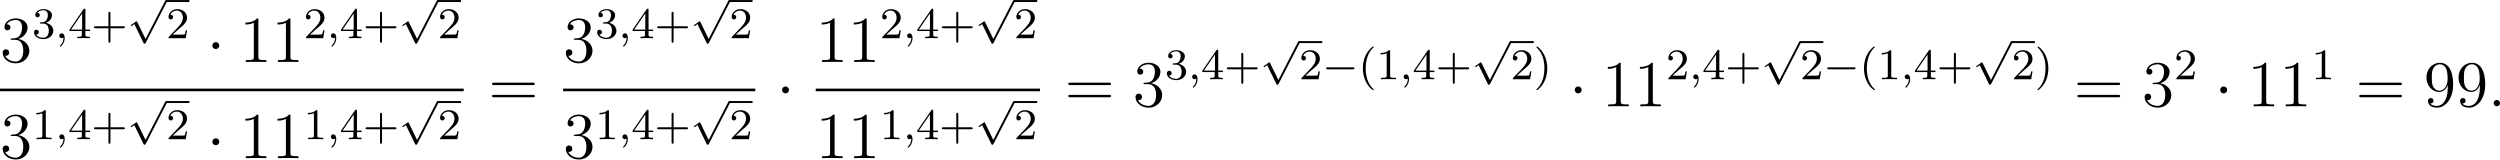 <?xml version='1.0' encoding='UTF-8'?>
<!-- This file was generated by dvisvgm 2.8.1 -->
<svg version='1.1' xmlns='http://www.w3.org/2000/svg' xmlns:xlink='http://www.w3.org/1999/xlink' width='912.055pt' height='58.192pt' viewBox='68.526 370.585 912.055 58.192'>
<defs>
<path id='g3-58' d='M2.2-.574C2.2-.921 1.913-1.16 1.626-1.16C1.279-1.16 1.04-.873 1.04-.586C1.04-.239 1.327 0 1.614 0C1.961 0 2.2-.287 2.2-.574Z'/>
<path id='g1-1' d='M2.295-2.989C2.295-3.335 2.008-3.622 1.662-3.622S1.028-3.335 1.028-2.989S1.315-2.355 1.662-2.355S2.295-2.642 2.295-2.989Z'/>
<path id='g0-0' d='M5.571-1.809C5.699-1.809 5.874-1.809 5.874-1.993S5.699-2.176 5.571-2.176H1.004C.877-2.176 .701-2.176 .701-1.993S.877-1.809 1.004-1.809H5.571Z'/>
<path id='g0-112' d='M3.284 6.735L1.777 3.642C1.737 3.555 1.706 3.515 1.642 3.515C1.61 3.515 1.594 3.523 1.514 3.579L.701 4.144C.59 4.216 .59 4.256 .59 4.28C.59 4.328 .63 4.392 .701 4.392C.733 4.392 .749 4.392 .845 4.312C.948 4.248 1.108 4.129 1.243 4.033L2.917 7.468C2.989 7.611 3.021 7.611 3.1 7.611C3.236 7.611 3.26 7.572 3.324 7.444L7.173-.024C7.237-.135 7.237-.151 7.237-.183C7.237-.279 7.157-.367 7.054-.367S6.918-.303 6.862-.199L3.284 6.735Z'/>
<path id='g2-59' d='M1.49-.12C1.49 .399 1.379 .853 .885 1.347C.853 1.371 .837 1.387 .837 1.427C.837 1.49 .901 1.538 .956 1.538C1.052 1.538 1.714 .909 1.714-.024C1.714-.534 1.522-.885 1.172-.885C.893-.885 .733-.662 .733-.446C.733-.223 .885 0 1.18 0C1.371 0 1.49-.112 1.49-.12Z'/>
<path id='g4-40' d='M2.654 1.993C2.718 1.993 2.813 1.993 2.813 1.897C2.813 1.865 2.805 1.857 2.702 1.753C1.61 .725 1.339-.757 1.339-1.993C1.339-4.288 2.287-5.364 2.694-5.731C2.805-5.834 2.813-5.842 2.813-5.882S2.782-5.978 2.702-5.978C2.574-5.978 2.176-5.571 2.112-5.499C1.044-4.384 .821-2.949 .821-1.993C.821-.207 1.57 1.227 2.654 1.993Z'/>
<path id='g4-41' d='M2.463-1.993C2.463-2.75 2.335-3.658 1.841-4.599C1.451-5.332 .725-5.978 .582-5.978C.502-5.978 .478-5.922 .478-5.882C.478-5.85 .478-5.834 .574-5.738C1.69-4.678 1.945-3.22 1.945-1.993C1.945 .295 .996 1.379 .59 1.745C.486 1.849 .478 1.857 .478 1.897S.502 1.993 .582 1.993C.709 1.993 1.108 1.586 1.172 1.514C2.24 .399 2.463-1.036 2.463-1.993Z'/>
<path id='g4-43' d='M3.475-1.809H5.818C5.93-1.809 6.105-1.809 6.105-1.993S5.93-2.176 5.818-2.176H3.475V-4.527C3.475-4.639 3.475-4.814 3.292-4.814S3.108-4.639 3.108-4.527V-2.176H.757C.646-2.176 .47-2.176 .47-1.993S.646-1.809 .757-1.809H3.108V.542C3.108 .654 3.108 .829 3.292 .829S3.475 .654 3.475 .542V-1.809Z'/>
<path id='g4-49' d='M2.503-5.077C2.503-5.292 2.487-5.3 2.271-5.3C1.945-4.981 1.522-4.79 .765-4.79V-4.527C.98-4.527 1.411-4.527 1.873-4.742V-.654C1.873-.359 1.849-.263 1.092-.263H.813V0C1.14-.024 1.825-.024 2.184-.024S3.236-.024 3.563 0V-.263H3.284C2.527-.263 2.503-.359 2.503-.654V-5.077Z'/>
<path id='g4-50' d='M2.248-1.626C2.375-1.745 2.71-2.008 2.837-2.12C3.332-2.574 3.802-3.013 3.802-3.738C3.802-4.686 3.005-5.3 2.008-5.3C1.052-5.3 .422-4.575 .422-3.866C.422-3.475 .733-3.419 .845-3.419C1.012-3.419 1.259-3.539 1.259-3.842C1.259-4.256 .861-4.256 .765-4.256C.996-4.838 1.53-5.037 1.921-5.037C2.662-5.037 3.045-4.407 3.045-3.738C3.045-2.909 2.463-2.303 1.522-1.339L.518-.303C.422-.215 .422-.199 .422 0H3.571L3.802-1.427H3.555C3.531-1.267 3.467-.869 3.371-.717C3.324-.654 2.718-.654 2.59-.654H1.172L2.248-1.626Z'/>
<path id='g4-51' d='M2.016-2.662C2.646-2.662 3.045-2.2 3.045-1.363C3.045-.367 2.479-.072 2.056-.072C1.618-.072 1.02-.231 .741-.654C1.028-.654 1.227-.837 1.227-1.1C1.227-1.355 1.044-1.538 .789-1.538C.574-1.538 .351-1.403 .351-1.084C.351-.327 1.164 .167 2.072 .167C3.132 .167 3.873-.566 3.873-1.363C3.873-2.024 3.347-2.63 2.534-2.805C3.164-3.029 3.634-3.571 3.634-4.208S2.917-5.3 2.088-5.3C1.235-5.3 .59-4.838 .59-4.232C.59-3.937 .789-3.81 .996-3.81C1.243-3.81 1.403-3.985 1.403-4.216C1.403-4.511 1.148-4.623 .972-4.631C1.307-5.069 1.921-5.093 2.064-5.093C2.271-5.093 2.877-5.029 2.877-4.208C2.877-3.65 2.646-3.316 2.534-3.188C2.295-2.941 2.112-2.925 1.626-2.893C1.474-2.885 1.411-2.877 1.411-2.774C1.411-2.662 1.482-2.662 1.618-2.662H2.016Z'/>
<path id='g4-52' d='M3.14-5.157C3.14-5.316 3.14-5.38 2.973-5.38C2.869-5.38 2.861-5.372 2.782-5.26L.239-1.57V-1.307H2.487V-.646C2.487-.351 2.463-.263 1.849-.263H1.666V0C2.343-.024 2.359-.024 2.813-.024S3.284-.024 3.961 0V-.263H3.778C3.164-.263 3.14-.351 3.14-.646V-1.307H3.985V-1.57H3.14V-5.157ZM2.542-4.511V-1.57H.518L2.542-4.511Z'/>
<path id='g6-49' d='M3.443-7.663C3.443-7.938 3.443-7.95 3.204-7.95C2.917-7.627 2.319-7.185 1.088-7.185V-6.838C1.363-6.838 1.961-6.838 2.618-7.149V-.921C2.618-.49 2.582-.347 1.53-.347H1.16V0C1.482-.024 2.642-.024 3.037-.024S4.579-.024 4.902 0V-.347H4.531C3.479-.347 3.443-.49 3.443-.921V-7.663Z'/>
<path id='g6-51' d='M2.2-4.292C1.997-4.28 1.949-4.268 1.949-4.16C1.949-4.041 2.008-4.041 2.224-4.041H2.774C3.79-4.041 4.244-3.204 4.244-2.056C4.244-.49 3.431-.072 2.845-.072C2.271-.072 1.291-.347 .944-1.136C1.327-1.076 1.674-1.291 1.674-1.722C1.674-2.068 1.423-2.307 1.088-2.307C.801-2.307 .49-2.14 .49-1.686C.49-.622 1.554 .251 2.881 .251C4.304 .251 5.356-.837 5.356-2.044C5.356-3.144 4.471-4.005 3.324-4.208C4.364-4.507 5.033-5.38 5.033-6.312C5.033-7.257 4.053-7.95 2.893-7.95C1.698-7.95 .813-7.221 .813-6.348C.813-5.87 1.184-5.774 1.363-5.774C1.614-5.774 1.901-5.954 1.901-6.312C1.901-6.695 1.614-6.862 1.351-6.862C1.279-6.862 1.255-6.862 1.219-6.85C1.674-7.663 2.798-7.663 2.857-7.663C3.252-7.663 4.029-7.484 4.029-6.312C4.029-6.085 3.993-5.416 3.646-4.902C3.288-4.376 2.881-4.34 2.558-4.328L2.2-4.292Z'/>
<path id='g6-57' d='M4.376-3.479C4.376-.658 3.12-.072 2.403-.072C2.116-.072 1.482-.108 1.184-.526H1.255C1.339-.502 1.769-.574 1.769-1.016C1.769-1.279 1.59-1.506 1.279-1.506S.777-1.303 .777-.992C.777-.251 1.375 .251 2.415 .251C3.909 .251 5.356-1.339 5.356-3.933C5.356-7.149 4.017-7.95 2.965-7.95C1.65-7.95 .49-6.85 .49-5.272S1.602-2.618 2.798-2.618C3.682-2.618 4.136-3.264 4.376-3.873V-3.479ZM2.845-2.857C2.092-2.857 1.769-3.467 1.662-3.694C1.47-4.148 1.47-4.722 1.47-5.26C1.47-5.93 1.47-6.504 1.781-6.994C1.997-7.317 2.319-7.663 2.965-7.663C3.646-7.663 3.993-7.066 4.113-6.791C4.352-6.205 4.352-5.189 4.352-5.009C4.352-4.005 3.897-2.857 2.845-2.857Z'/>
<path id='g6-61' d='M8.07-3.873C8.237-3.873 8.452-3.873 8.452-4.089C8.452-4.316 8.249-4.316 8.07-4.316H1.028C.861-4.316 .646-4.316 .646-4.101C.646-3.873 .849-3.873 1.028-3.873H8.07ZM8.07-1.65C8.237-1.65 8.452-1.65 8.452-1.865C8.452-2.092 8.249-2.092 8.07-2.092H1.028C.861-2.092 .646-2.092 .646-1.877C.646-1.65 .849-1.65 1.028-1.65H8.07Z'/>
</defs>
<g id='page2' transform='matrix(2 0 0 2 0 0)'>
<use x='34.263' y='196.596' xlink:href='#g6-51'/>
<use x='40.116' y='192.257' xlink:href='#g4-51'/>
<use x='44.35' y='192.257' xlink:href='#g2-59'/>
<use x='46.702' y='192.257' xlink:href='#g4-52'/>
<use x='50.936' y='192.257' xlink:href='#g4-43'/>
<use x='57.523' y='185.659' xlink:href='#g0-112'/>
<rect x='64.58' y='185.301' height='.359' width='4.234'/>
<use x='64.58' y='192.257' xlink:href='#g4-50'/>
<use x='71.969' y='196.596' xlink:href='#g1-1'/>
<use x='77.946' y='196.596' xlink:href='#g6-49'/>
<use x='83.799' y='196.596' xlink:href='#g6-49'/>
<use x='89.652' y='192.257' xlink:href='#g4-50'/>
<use x='93.887' y='192.257' xlink:href='#g2-59'/>
<use x='96.239' y='192.257' xlink:href='#g4-52'/>
<use x='100.473' y='192.257' xlink:href='#g4-43'/>
<use x='107.06' y='185.659' xlink:href='#g0-112'/>
<rect x='114.117' y='185.301' height='.359' width='4.234'/>
<use x='114.117' y='192.257' xlink:href='#g4-50'/>
<rect x='34.263' y='201.456' height='.478' width='84.586'/>
<use x='34.263' y='214.137' xlink:href='#g6-51'/>
<use x='40.116' y='210.684' xlink:href='#g4-49'/>
<use x='44.35' y='210.684' xlink:href='#g2-59'/>
<use x='46.702' y='210.684' xlink:href='#g4-52'/>
<use x='50.936' y='210.684' xlink:href='#g4-43'/>
<use x='57.523' y='204.086' xlink:href='#g0-112'/>
<rect x='64.58' y='203.727' height='.359' width='4.234'/>
<use x='64.58' y='210.684' xlink:href='#g4-50'/>
<use x='71.969' y='214.137' xlink:href='#g1-1'/>
<use x='77.946' y='214.137' xlink:href='#g6-49'/>
<use x='83.799' y='214.137' xlink:href='#g6-49'/>
<use x='89.652' y='210.684' xlink:href='#g4-49'/>
<use x='93.887' y='210.684' xlink:href='#g2-59'/>
<use x='96.239' y='210.684' xlink:href='#g4-52'/>
<use x='100.473' y='210.684' xlink:href='#g4-43'/>
<use x='107.06' y='204.086' xlink:href='#g0-112'/>
<rect x='114.117' y='203.727' height='.359' width='4.234'/>
<use x='114.117' y='210.684' xlink:href='#g4-50'/>
<use x='123.365' y='204.684' xlink:href='#g6-61'/>
<use x='136.986' y='196.596' xlink:href='#g6-51'/>
<use x='142.839' y='192.257' xlink:href='#g4-51'/>
<use x='147.073' y='192.257' xlink:href='#g2-59'/>
<use x='149.426' y='192.257' xlink:href='#g4-52'/>
<use x='153.66' y='192.257' xlink:href='#g4-43'/>
<use x='160.246' y='185.659' xlink:href='#g0-112'/>
<rect x='167.303' y='185.301' height='.359' width='4.234'/>
<use x='167.303' y='192.257' xlink:href='#g4-50'/>
<rect x='136.986' y='201.456' height='.478' width='35.049'/>
<use x='136.986' y='214.137' xlink:href='#g6-51'/>
<use x='142.839' y='210.684' xlink:href='#g4-49'/>
<use x='147.073' y='210.684' xlink:href='#g2-59'/>
<use x='149.426' y='210.684' xlink:href='#g4-52'/>
<use x='153.66' y='210.684' xlink:href='#g4-43'/>
<use x='160.246' y='204.086' xlink:href='#g0-112'/>
<rect x='167.303' y='203.727' height='.359' width='4.234'/>
<use x='167.303' y='210.684' xlink:href='#g4-50'/>
<use x='175.888' y='204.684' xlink:href='#g1-1'/>
<use x='183.061' y='196.596' xlink:href='#g6-49'/>
<use x='188.914' y='196.596' xlink:href='#g6-49'/>
<use x='194.767' y='192.257' xlink:href='#g4-50'/>
<use x='199.001' y='192.257' xlink:href='#g2-59'/>
<use x='201.353' y='192.257' xlink:href='#g4-52'/>
<use x='205.588' y='192.257' xlink:href='#g4-43'/>
<use x='212.174' y='185.659' xlink:href='#g0-112'/>
<rect x='219.231' y='185.301' height='.359' width='4.234'/>
<use x='219.231' y='192.257' xlink:href='#g4-50'/>
<rect x='183.061' y='201.456' height='.478' width='40.902'/>
<use x='183.061' y='214.137' xlink:href='#g6-49'/>
<use x='188.914' y='214.137' xlink:href='#g6-49'/>
<use x='194.767' y='210.684' xlink:href='#g4-49'/>
<use x='199.001' y='210.684' xlink:href='#g2-59'/>
<use x='201.353' y='210.684' xlink:href='#g4-52'/>
<use x='205.588' y='210.684' xlink:href='#g4-43'/>
<use x='212.174' y='204.086' xlink:href='#g0-112'/>
<rect x='219.231' y='203.727' height='.359' width='4.234'/>
<use x='219.231' y='210.684' xlink:href='#g4-50'/>
<use x='228.48' y='204.684' xlink:href='#g6-61'/>
<use x='240.905' y='204.684' xlink:href='#g6-51'/>
<use x='246.758' y='199.747' xlink:href='#g4-51'/>
<use x='250.992' y='199.747' xlink:href='#g2-59'/>
<use x='253.345' y='199.747' xlink:href='#g4-52'/>
<use x='257.579' y='199.747' xlink:href='#g4-43'/>
<use x='264.165' y='193.149' xlink:href='#g0-112'/>
<rect x='271.222' y='192.791' height='.359' width='4.234'/>
<use x='271.222' y='199.747' xlink:href='#g4-50'/>
<use x='275.457' y='199.747' xlink:href='#g0-0'/>
<use x='282.043' y='199.747' xlink:href='#g4-40'/>
<use x='285.336' y='199.747' xlink:href='#g4-49'/>
<use x='289.571' y='199.747' xlink:href='#g2-59'/>
<use x='291.923' y='199.747' xlink:href='#g4-52'/>
<use x='296.157' y='199.747' xlink:href='#g4-43'/>
<use x='302.744' y='193.149' xlink:href='#g0-112'/>
<rect x='309.801' y='192.791' height='.359' width='4.234'/>
<use x='309.801' y='199.747' xlink:href='#g4-50'/>
<use x='314.035' y='199.747' xlink:href='#g4-41'/>
<use x='320.483' y='204.684' xlink:href='#g1-1'/>
<use x='326.46' y='204.684' xlink:href='#g6-49'/>
<use x='332.313' y='204.684' xlink:href='#g6-49'/>
<use x='338.166' y='199.747' xlink:href='#g4-50'/>
<use x='342.4' y='199.747' xlink:href='#g2-59'/>
<use x='344.753' y='199.747' xlink:href='#g4-52'/>
<use x='348.987' y='199.747' xlink:href='#g4-43'/>
<use x='355.573' y='193.149' xlink:href='#g0-112'/>
<rect x='362.63' y='192.791' height='.359' width='4.234'/>
<use x='362.63' y='199.747' xlink:href='#g4-50'/>
<use x='366.865' y='199.747' xlink:href='#g0-0'/>
<use x='373.451' y='199.747' xlink:href='#g4-40'/>
<use x='376.744' y='199.747' xlink:href='#g4-49'/>
<use x='380.979' y='199.747' xlink:href='#g2-59'/>
<use x='383.331' y='199.747' xlink:href='#g4-52'/>
<use x='387.565' y='199.747' xlink:href='#g4-43'/>
<use x='394.152' y='193.149' xlink:href='#g0-112'/>
<rect x='401.209' y='192.791' height='.359' width='4.234'/>
<use x='401.209' y='199.747' xlink:href='#g4-50'/>
<use x='405.443' y='199.747' xlink:href='#g4-41'/>
<use x='412.555' y='204.684' xlink:href='#g6-61'/>
<use x='424.98' y='204.684' xlink:href='#g6-51'/>
<use x='430.833' y='199.747' xlink:href='#g4-50'/>
<use x='438.222' y='204.684' xlink:href='#g1-1'/>
<use x='444.2' y='204.684' xlink:href='#g6-49'/>
<use x='450.053' y='204.684' xlink:href='#g6-49'/>
<use x='455.906' y='199.747' xlink:href='#g4-49'/>
<use x='463.959' y='204.684' xlink:href='#g6-61'/>
<use x='476.385' y='204.684' xlink:href='#g6-57'/>
<use x='482.238' y='204.684' xlink:href='#g6-57'/>
<use x='488.091' y='204.684' xlink:href='#g3-58'/>
</g>
</svg>